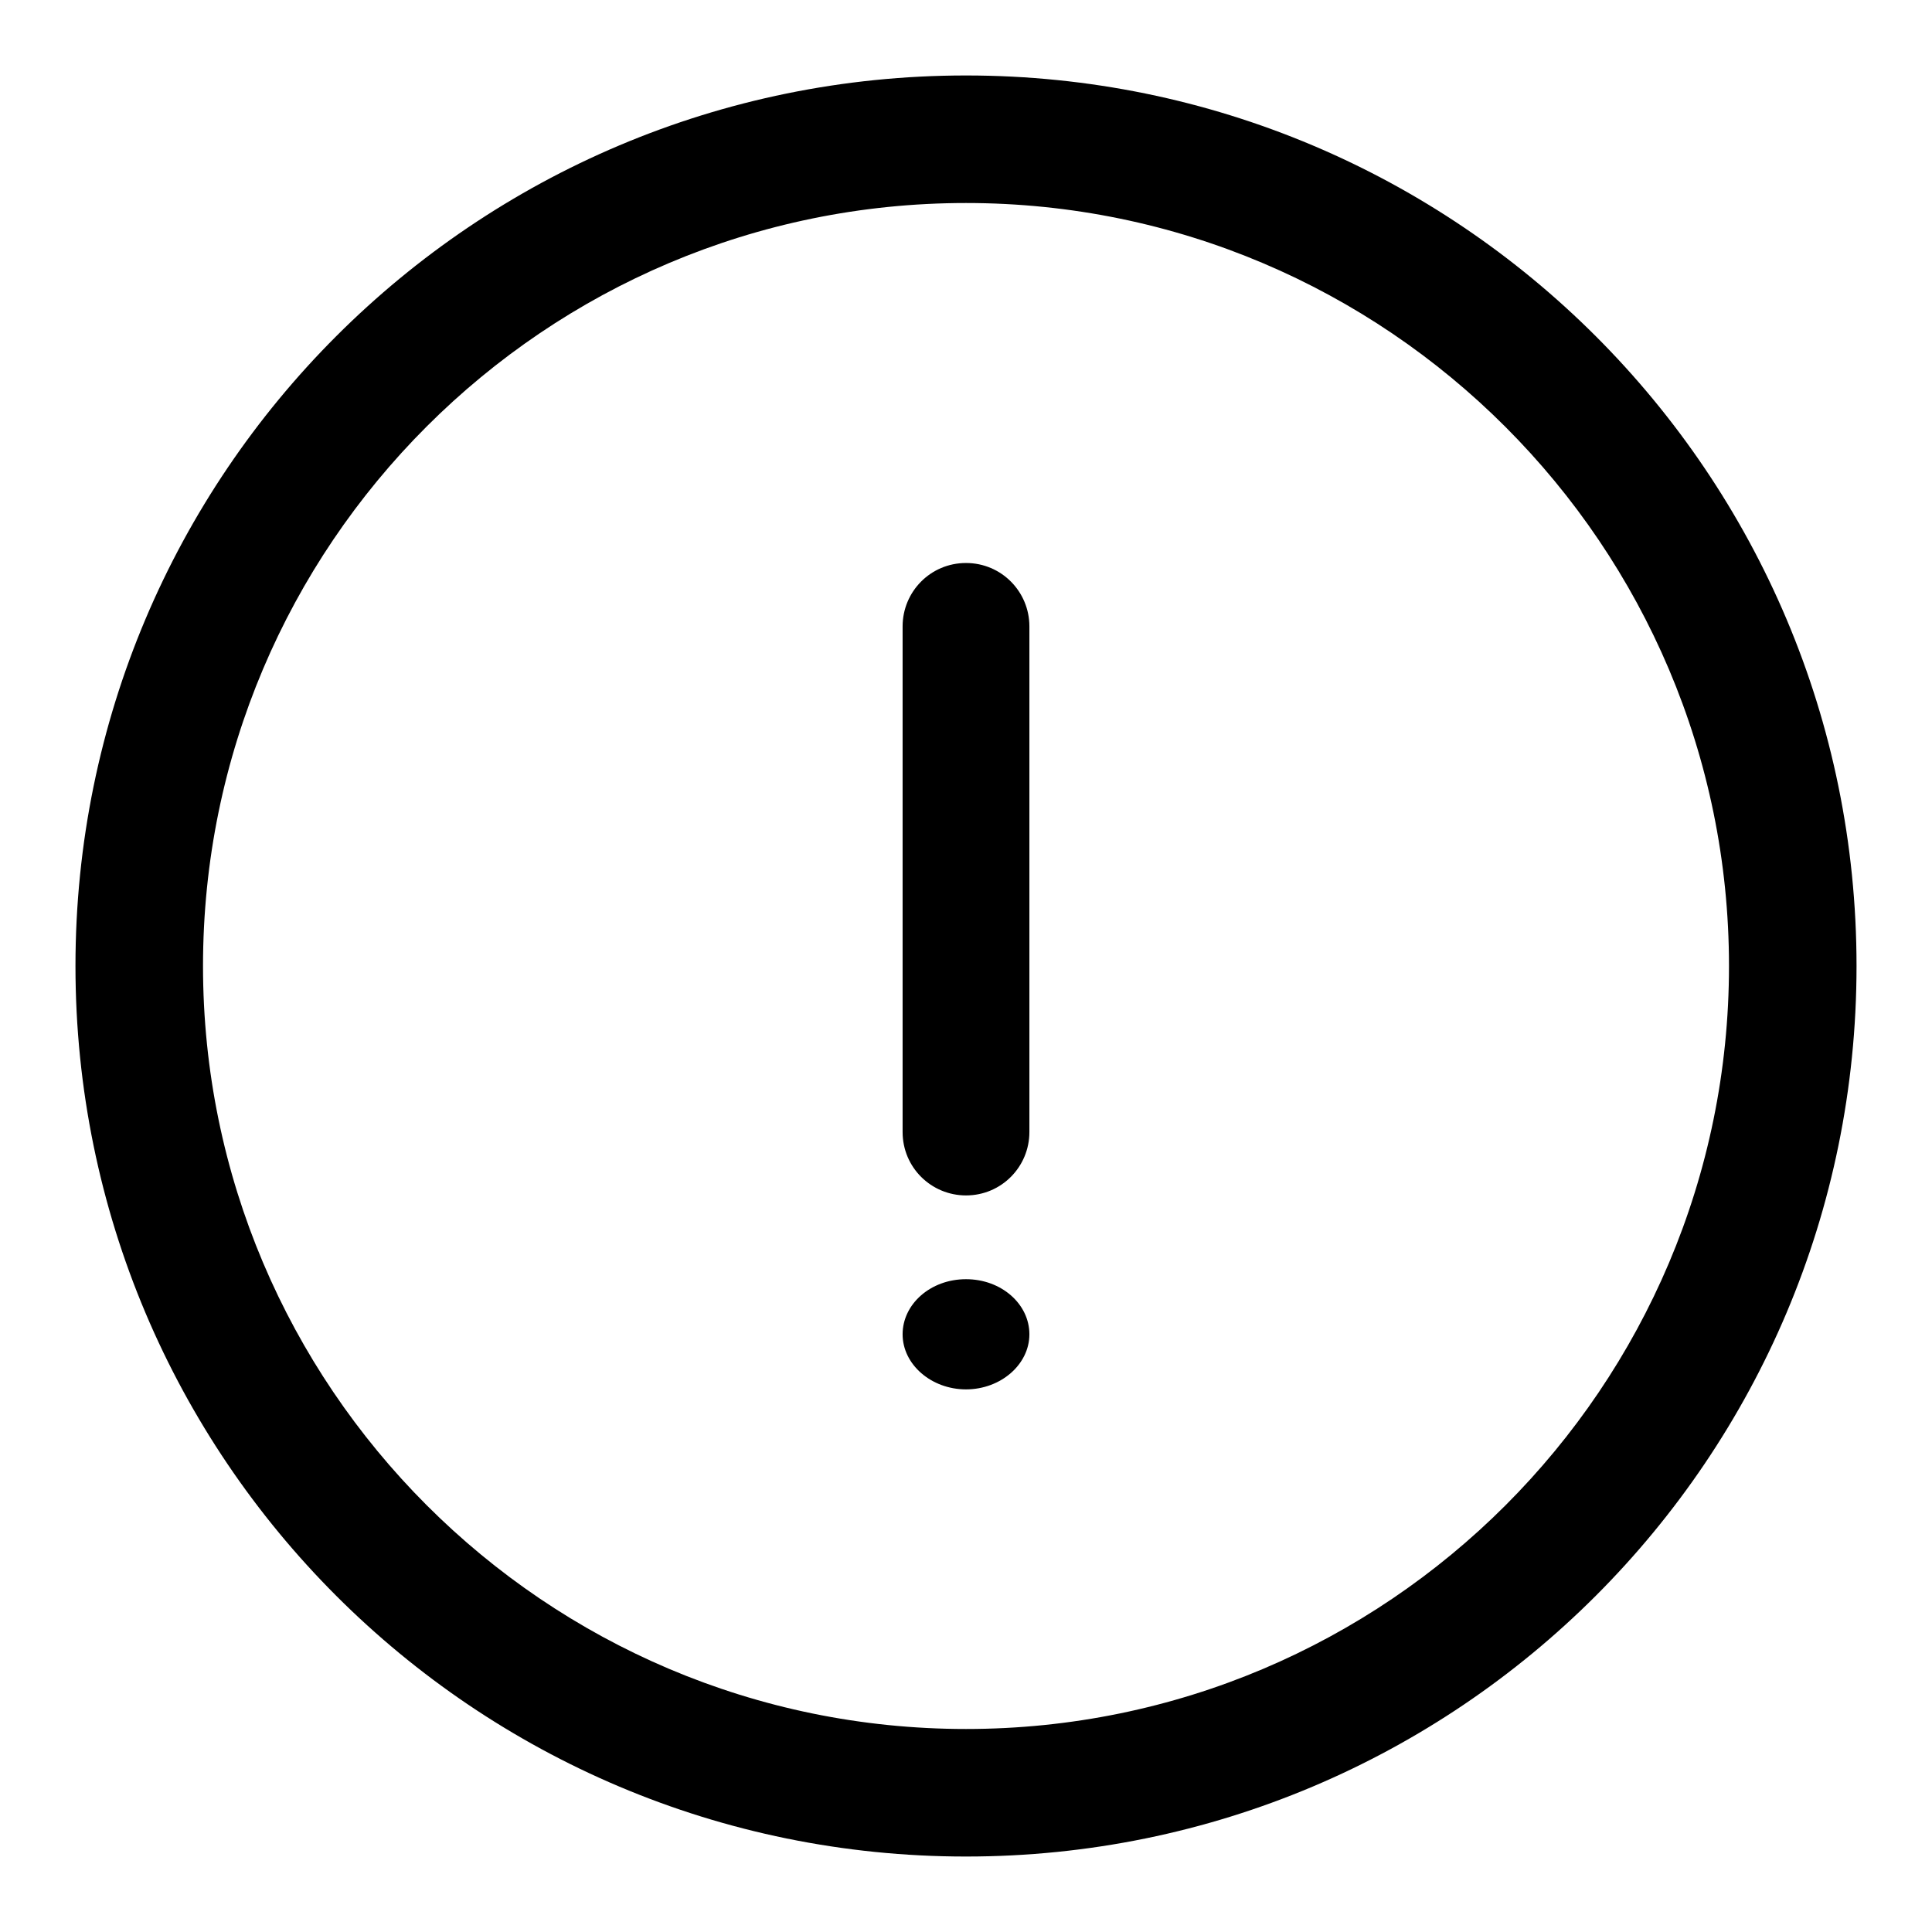 <?xml version="1.0" encoding="utf-8"?>
<!-- Svg Vector Icons : http://www.onlinewebfonts.com/icon -->
<!DOCTYPE svg PUBLIC "-//W3C//DTD SVG 1.1//EN" "http://www.w3.org/Graphics/SVG/1.1/DTD/svg11.dtd">
<svg version="1.1" xmlns="http://www.w3.org/2000/svg" xmlns:xlink="http://www.w3.org/1999/xlink" x="0px" y="0px" viewBox="0 0 256 256" enable-background="new 0 0 256 256" xml:space="preserve">
<g> <path fill="#000000" d="M128,229.1c-55.8,0-101.1-45.4-101.1-101.1C26.9,72.2,72.2,26.9,128,26.9c55.8,0,101.1,45.4,101.1,101.1 C229.1,183.8,183.8,229.1,128,229.1 M128,10C62.8,10,10,62.8,10,128s52.8,118,118,118s118-52.8,118-118S193.2,10,128,10 M128,74.6 c-4.7,0-8.4,3.8-8.4,8.4V150c0,4.7,3.8,8.4,8.4,8.4c4.7,0,8.4-3.8,8.4-8.4V83C136.4,78.4,132.7,74.6,128,74.6L128,74.6 M128,169.5 c-4.7,0-8.4,3.3-8.4,7.3c0,4,3.8,7.3,8.4,7.3s8.4-3.3,8.4-7.3C136.4,172.8,132.7,169.5,128,169.5"/></g>
</svg>